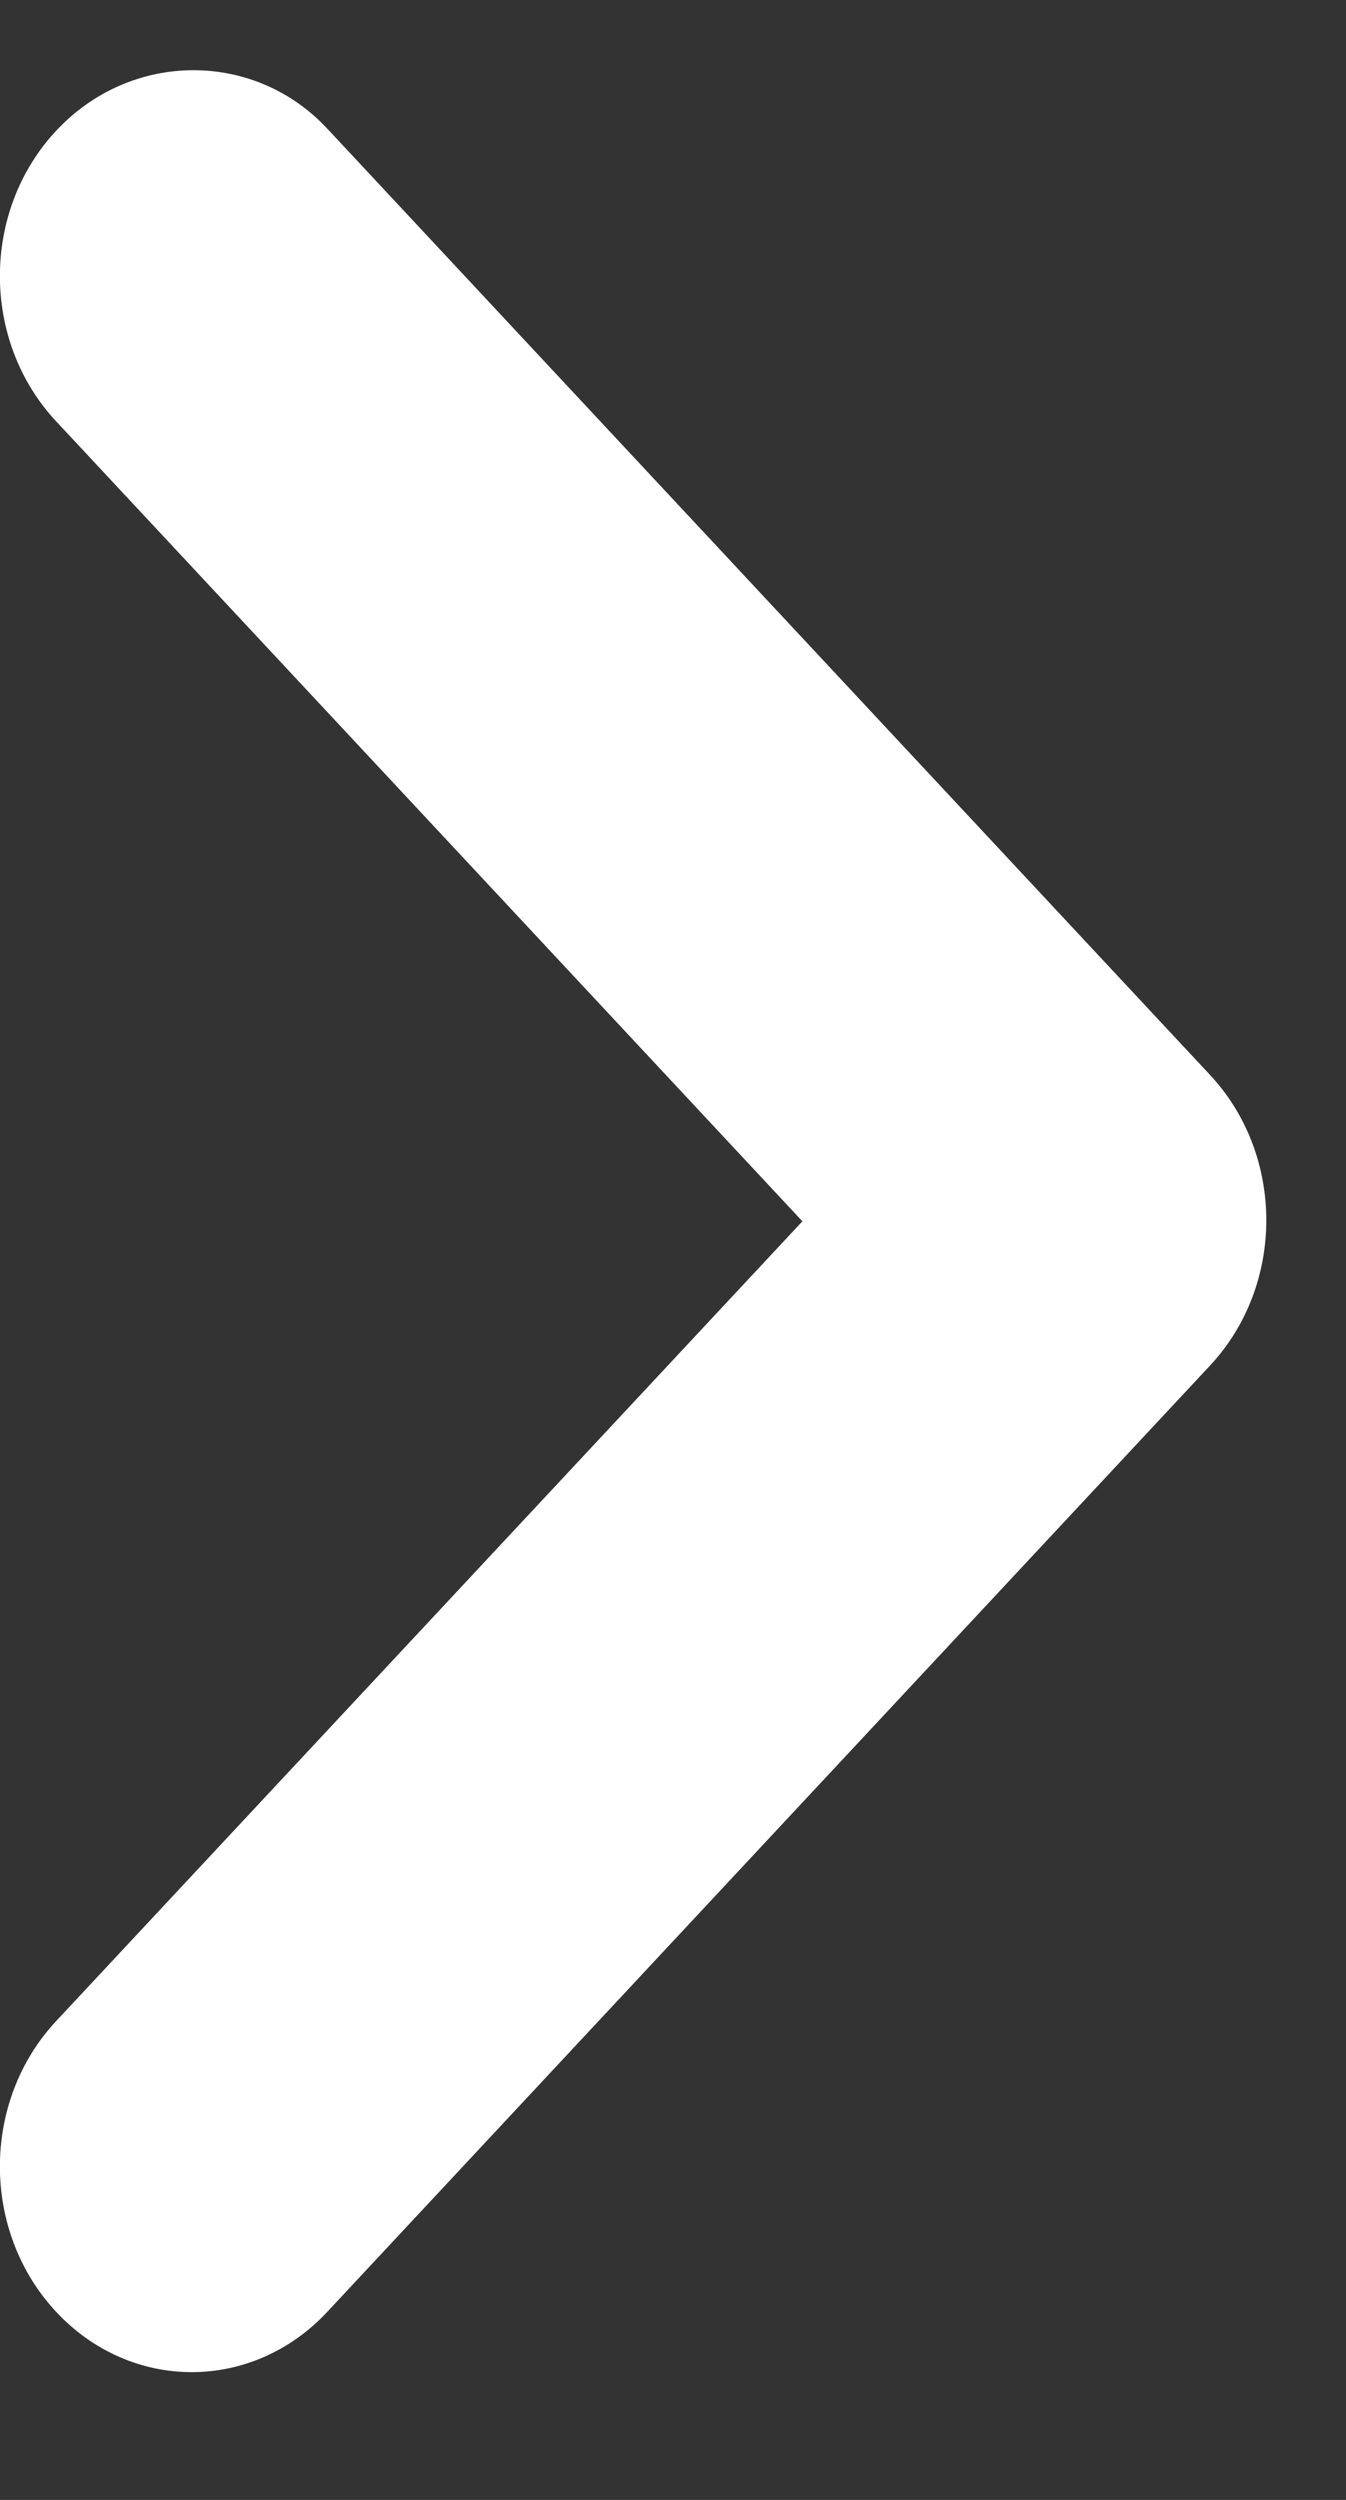 <svg width="7" height="13" viewBox="0 0 7 13" fill="none" xmlns="http://www.w3.org/2000/svg">
<rect x="0" y="0" width="7" height="13" fill="#333333" stroke="none"/>
<path fill-rule="evenodd" clip-rule="evenodd" d="M0.292 0.68C-0.098 1.098 -0.098 1.773 0.292 2.191L4.173 6.351L0.292 10.51C-0.098 10.928 -0.098 11.604 0.292 12.022C0.682 12.44 1.312 12.44 1.702 12.022L6.293 7.101C6.683 6.683 6.683 6.008 6.293 5.59L1.702 0.669C1.323 0.262 0.682 0.262 0.292 0.68Z" fill="#fff"/>
</svg>
